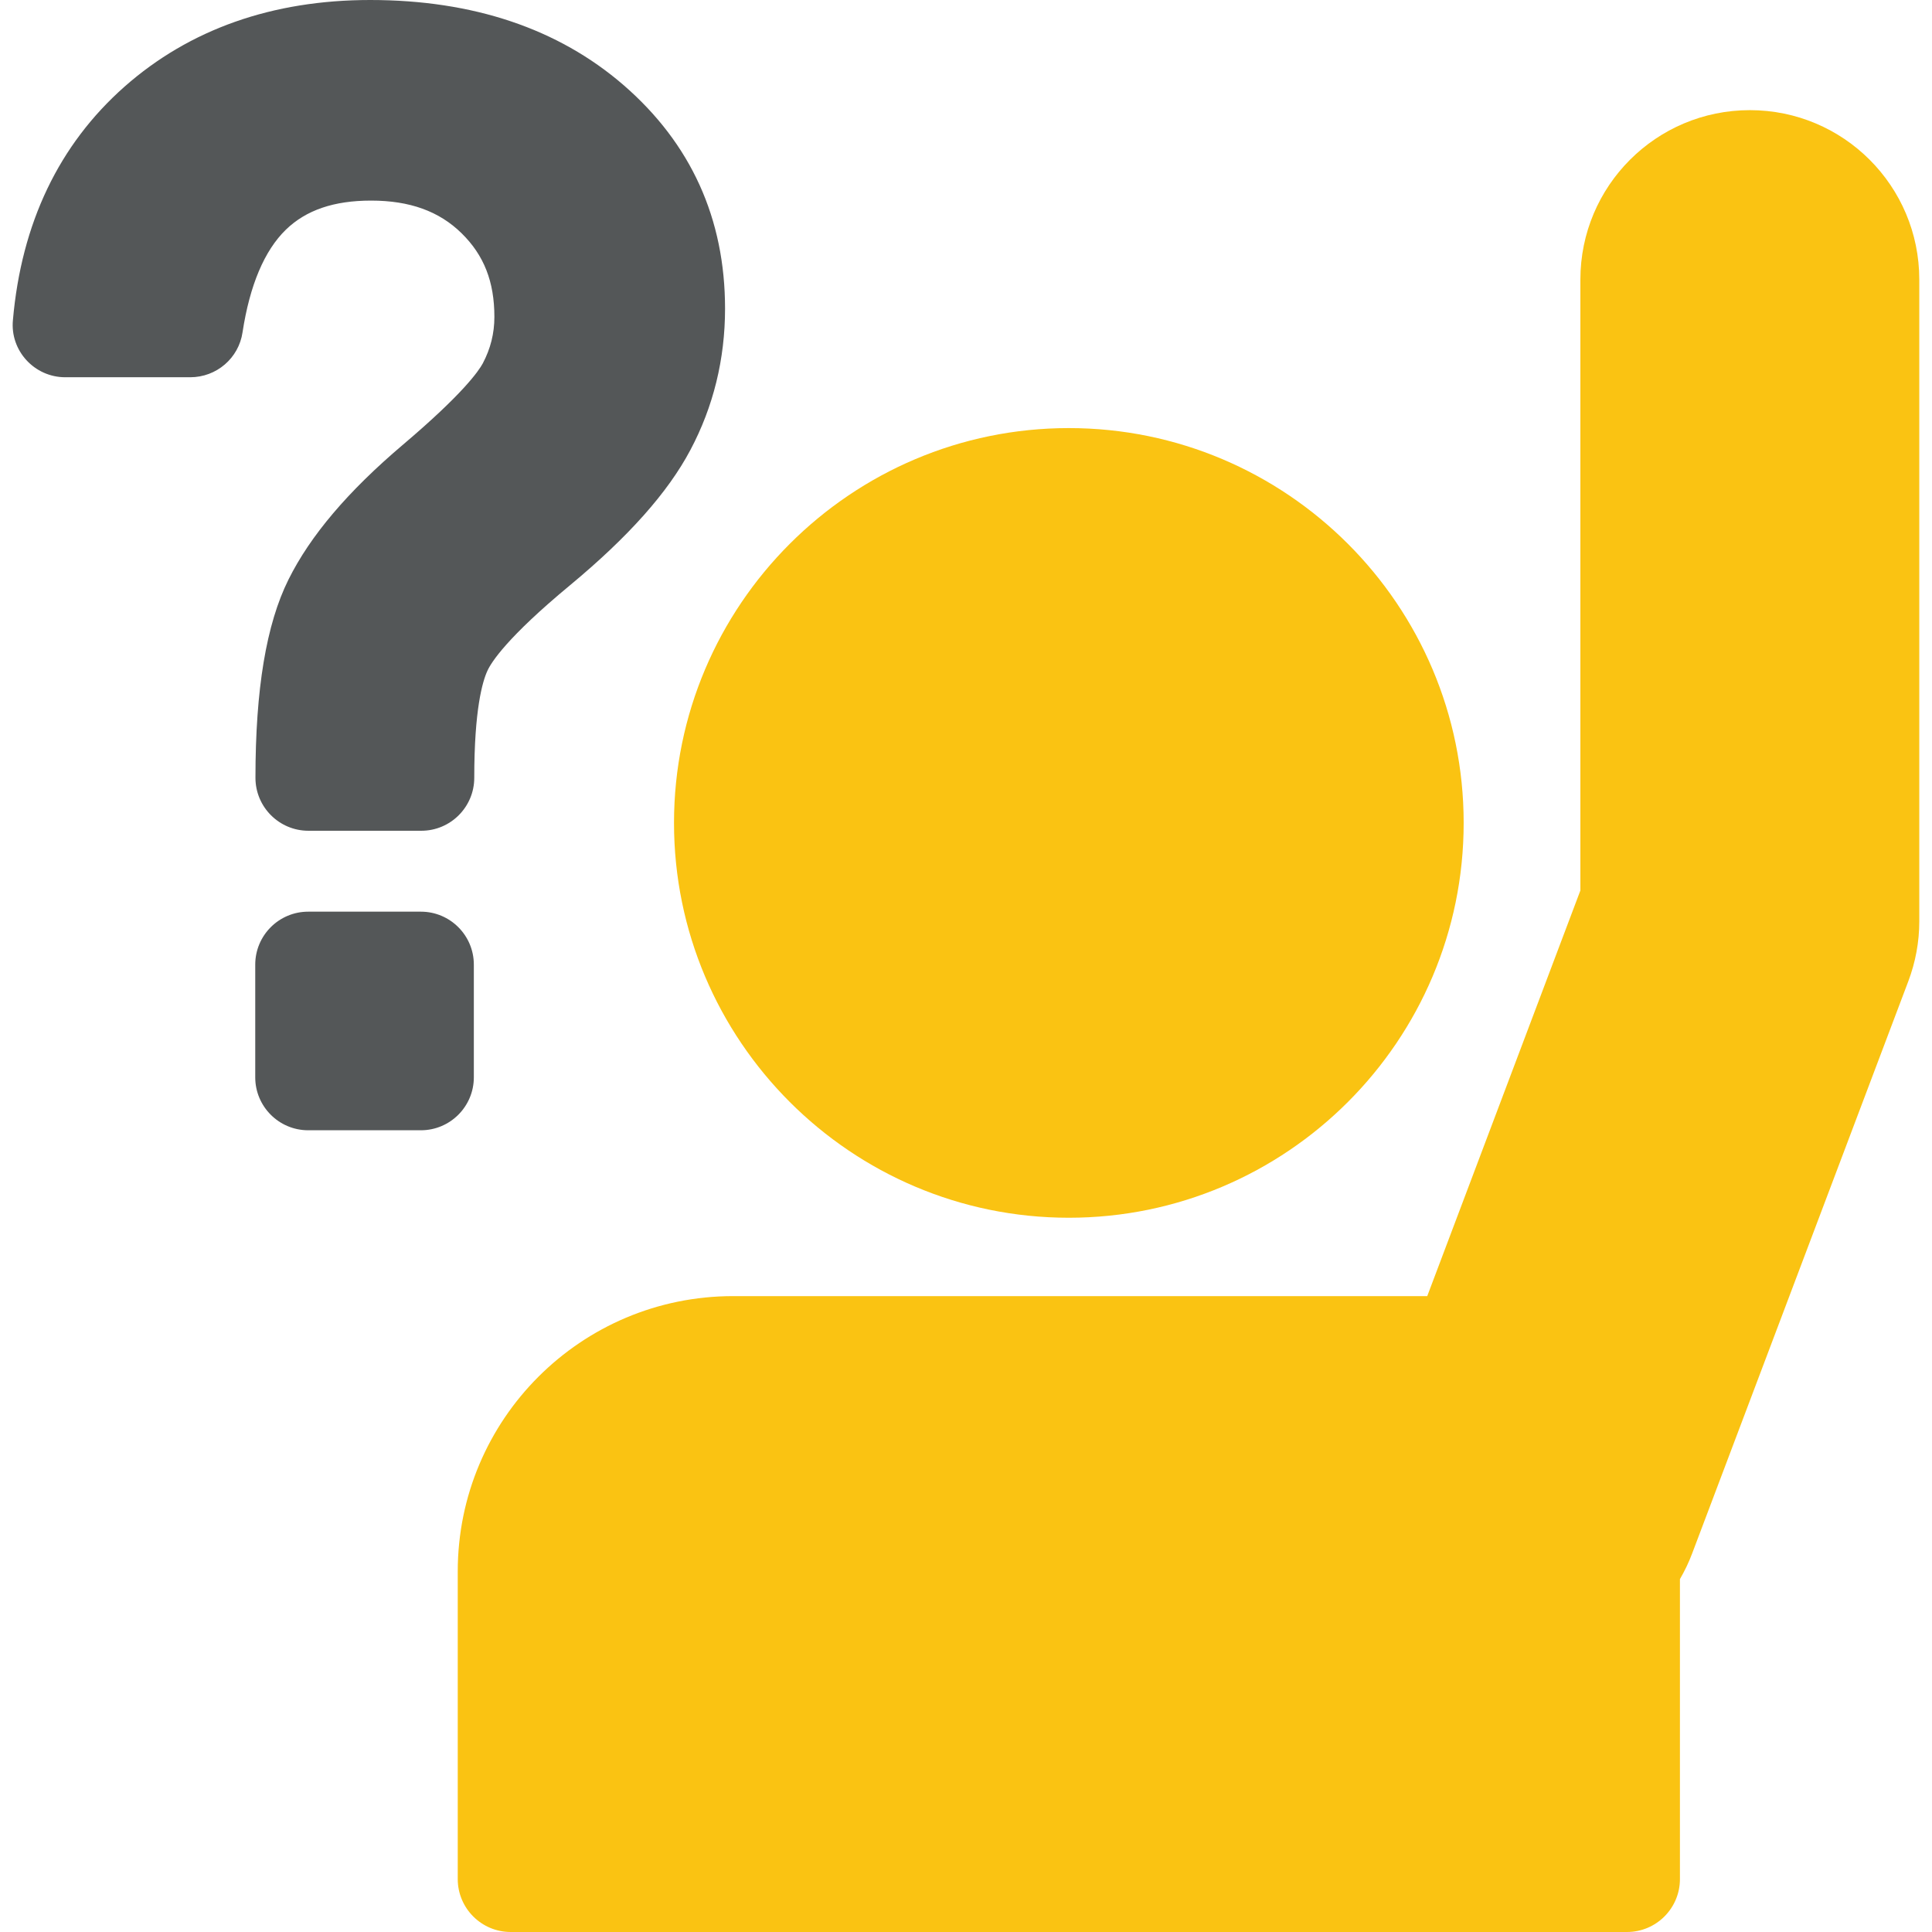 <?xml version="1.0" encoding="utf-8"?>
<!-- Generator: Adobe Illustrator 22.1.0, SVG Export Plug-In . SVG Version: 6.00 Build 0)  -->
<svg version="1.1" id="Capa_1" xmlns="http://www.w3.org/2000/svg" xmlns:xlink="http://www.w3.org/1999/xlink" x="0px" y="0px"
	 viewBox="0 0 912.1 912.1" style="enable-background:new 0 0 912.1 912.1;" xml:space="preserve">
<style type="text/css">
	.st0{fill:#FAC312;}
	.st1{fill:#545758;}
</style>
<g>
	<g>
		<path class="st0" d="M504.6,574.9c102.8,0,186.4-83.6,186.4-186.4s-83.6-186.4-186.4-186.4s-186.4,83.6-186.4,186.4
			S401.8,574.9,504.6,574.9z"/>
		<g>
			<path class="st0" d="M346.1,611.9c-71.8,0-130,58.2-130,130v145.2c0,13.8,11.2,25,25,25h527c13.8,0,25-11.2,25-25V745.5
				c2.2-3.8,4.2-7.9,5.8-12.2l102-270c3.4-9,5.2-18.6,5.2-28.3V132c0-44.2-35.8-80-80-80s-80,35.8-80,80v288.4l-72.3,191.5H346.1z"
				/>
			<path class="st1" d="M30.8,178.1h59c12.4,0,22.9-9,24.7-21.2c3.4-22.2,10.3-38.6,20.5-48.5c9.5-9.2,22.6-13.7,40.2-13.7
				c18.2,0,32.1,5,42.7,15.4s15.5,22.9,15.5,39.5c0,7.8-1.8,15-5.5,22c-1.9,3.5-9.3,14.3-37.5,38.2c-26.2,22.2-43.9,43.1-54.2,63.8
				c-10.5,21.1-15.6,51.8-15.6,93.6l0,0c0,13.8,11.2,25,25,25h53.3c13.8,0,25-11.2,25-25l0,0c0-32.3,3.9-45.5,6.2-50.5
				c1.8-4,9.3-15.8,39-40.4c27.6-22.9,46.2-43.8,56.8-63.8c10.9-20.5,16.4-43,16.4-66.8c0-42.5-16.1-78-48-105.6
				C263.5,13.5,223.3,0,174.8,0c-46.2,0-85.3,13.8-116,40.9c-31,27.4-48.7,64.5-52.7,110.2l0,0C4.7,165.5,16.2,178.1,30.8,178.1z"/>
			<path class="st1" d="M198.7,533.6c13.8,0,25-11.2,25-25v-53.2c0-13.8-11.2-25-25-25h-53.2c-13.8,0-25,11.2-25,25v53.2
				c0,13.8,11.2,25,25,25H198.7z"/>
		</g>
	</g>
</g>
</svg>
